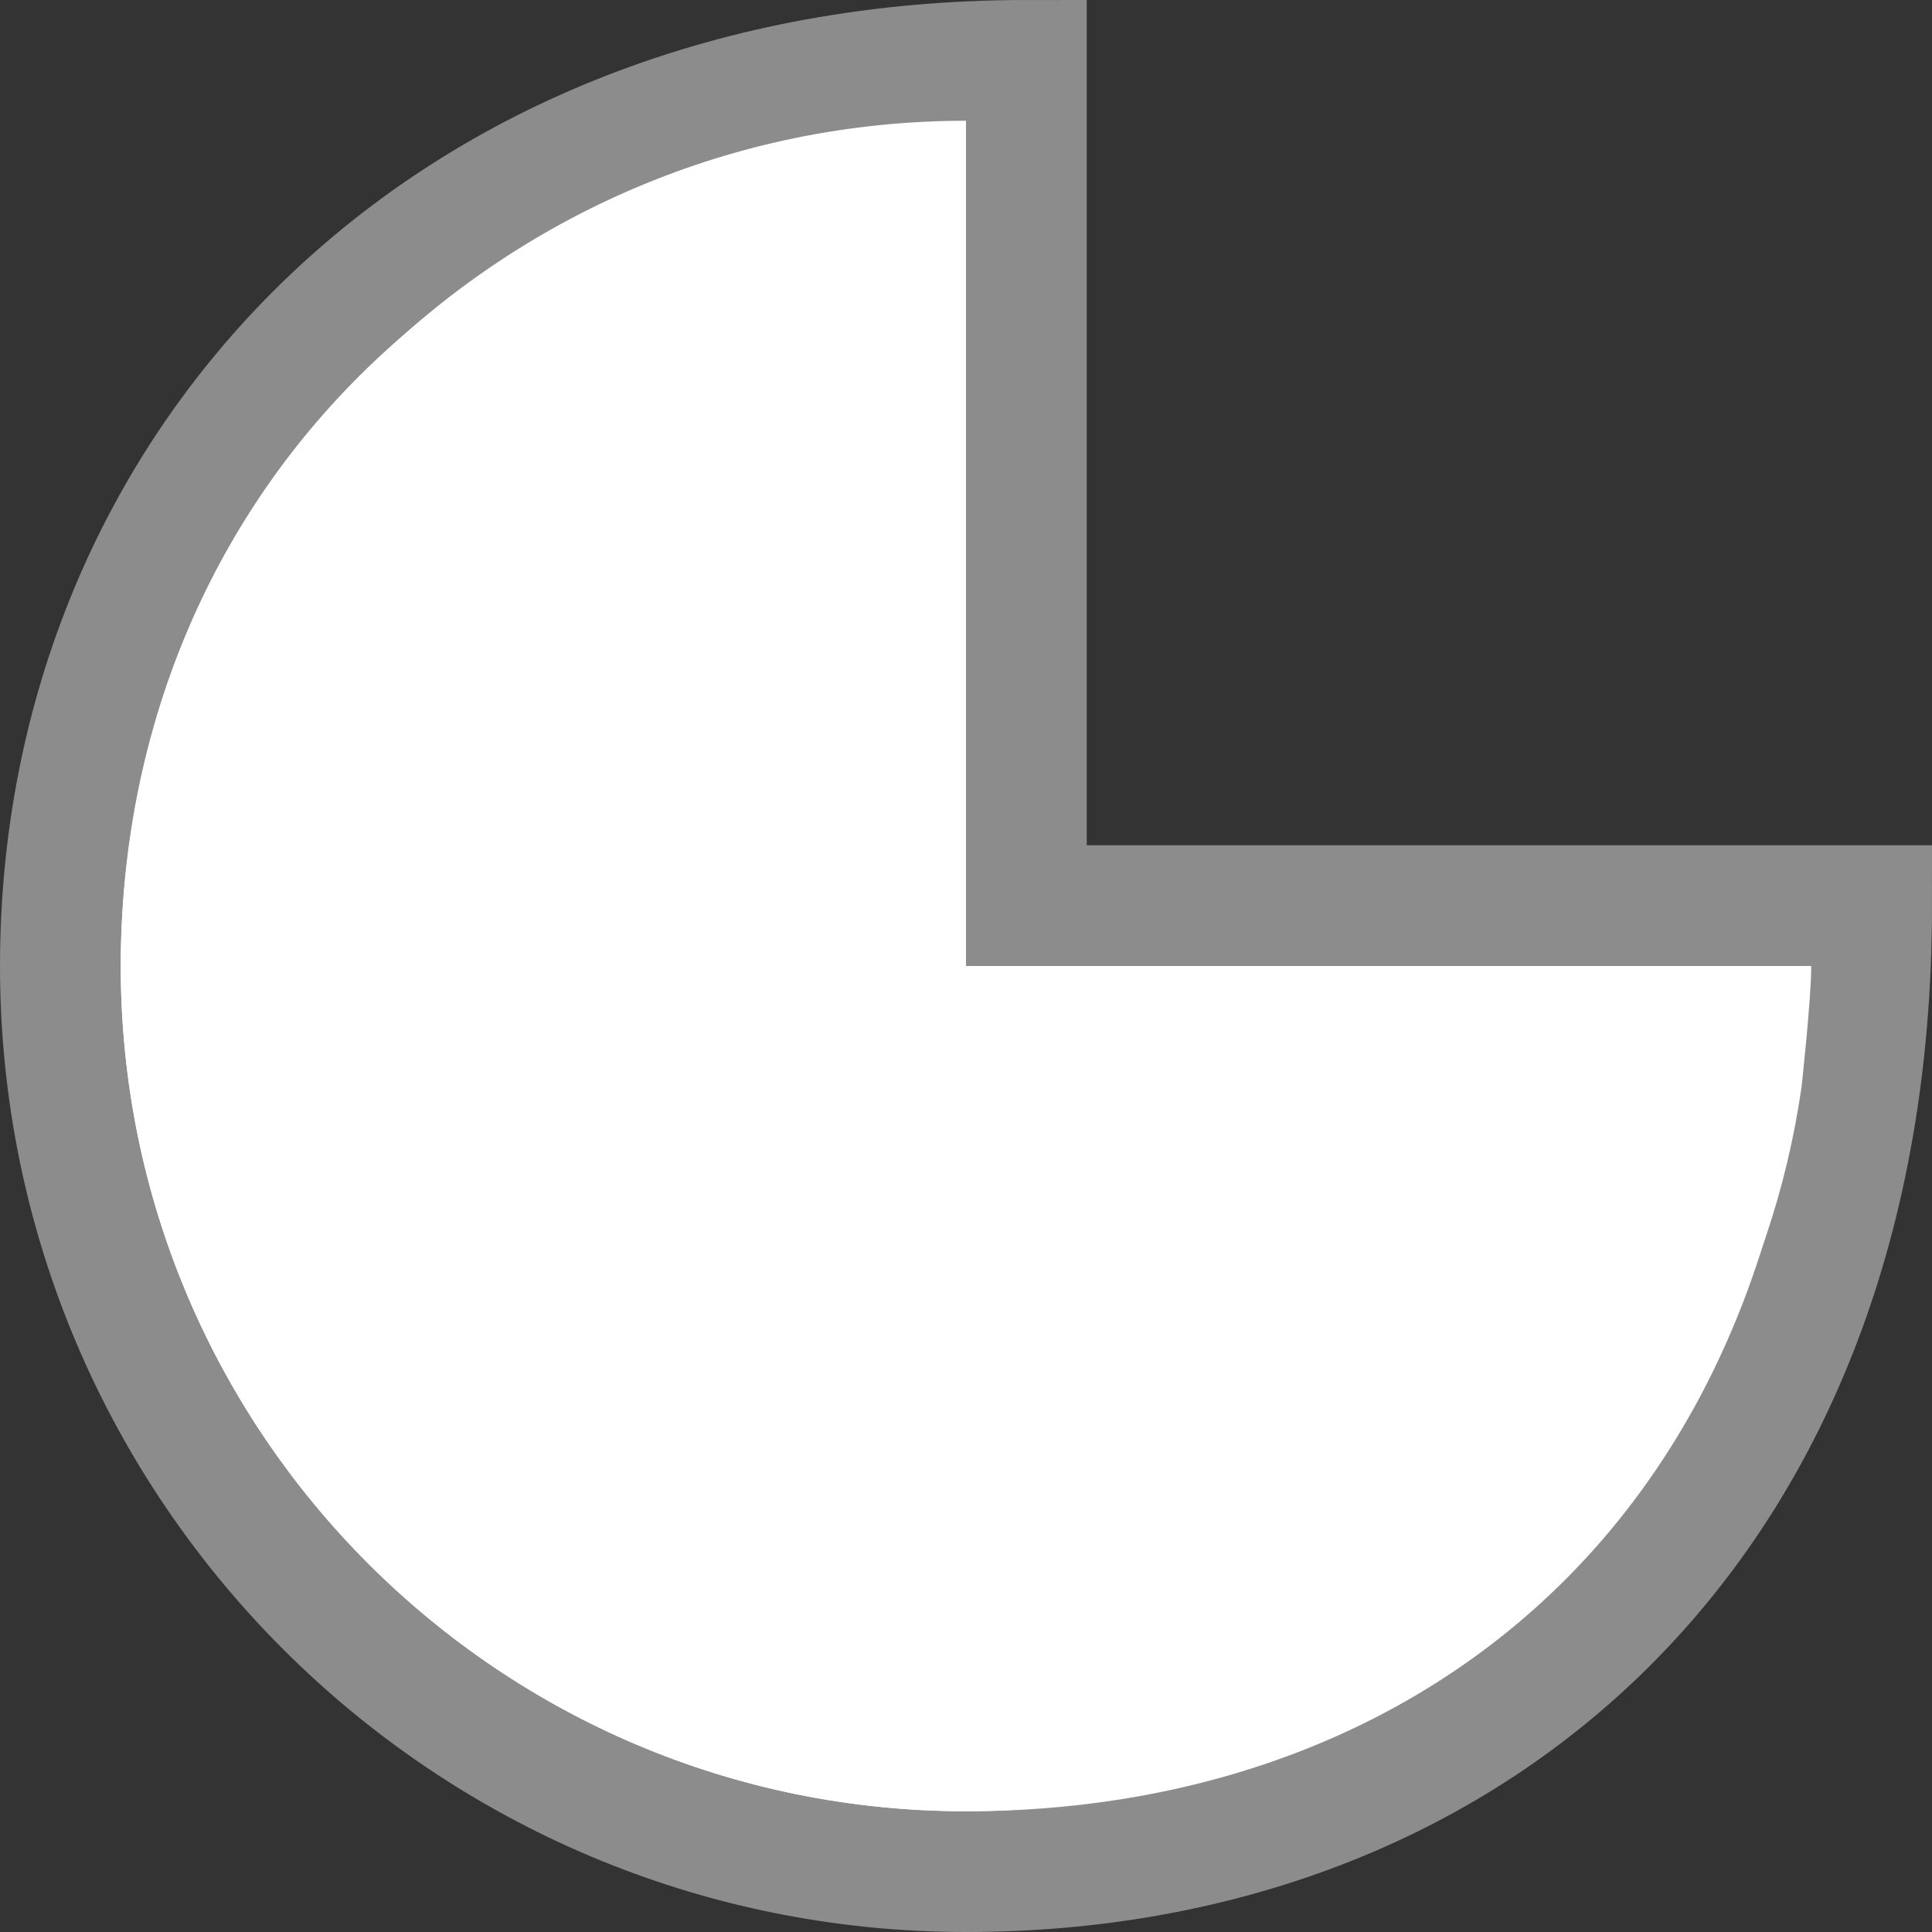 <svg viewBox="0 0 16 16" xmlns="http://www.w3.org/2000/svg"><rect x="0" y="0" width="16" height="16" fill="#333333" stroke="none"/>/&gt;<g fill="#fff"><path d="m8.5.5c-4.837 0-8 3.358-8 7.5 0 4.142 3.358 7.5 7.5 7.5s7.5-2.803 7.5-8h-7z" stroke="#8c8c8c"/><path d="m8 1c-3.866 0-7 3.134-7 7 0 3.866 3.134 7 7 7 3.525 0 6.433-2.609 6.92-6 0 0 .08-.73.08-1h-1-5.754-.246v-6zm-1 1.09v6.91h6.91c-.477 2.837-2.938 5-5.91 5-3.314 0-6-2.686-6-6 0-2.972 2.163-5.433 5-5.91z"/></g></svg>